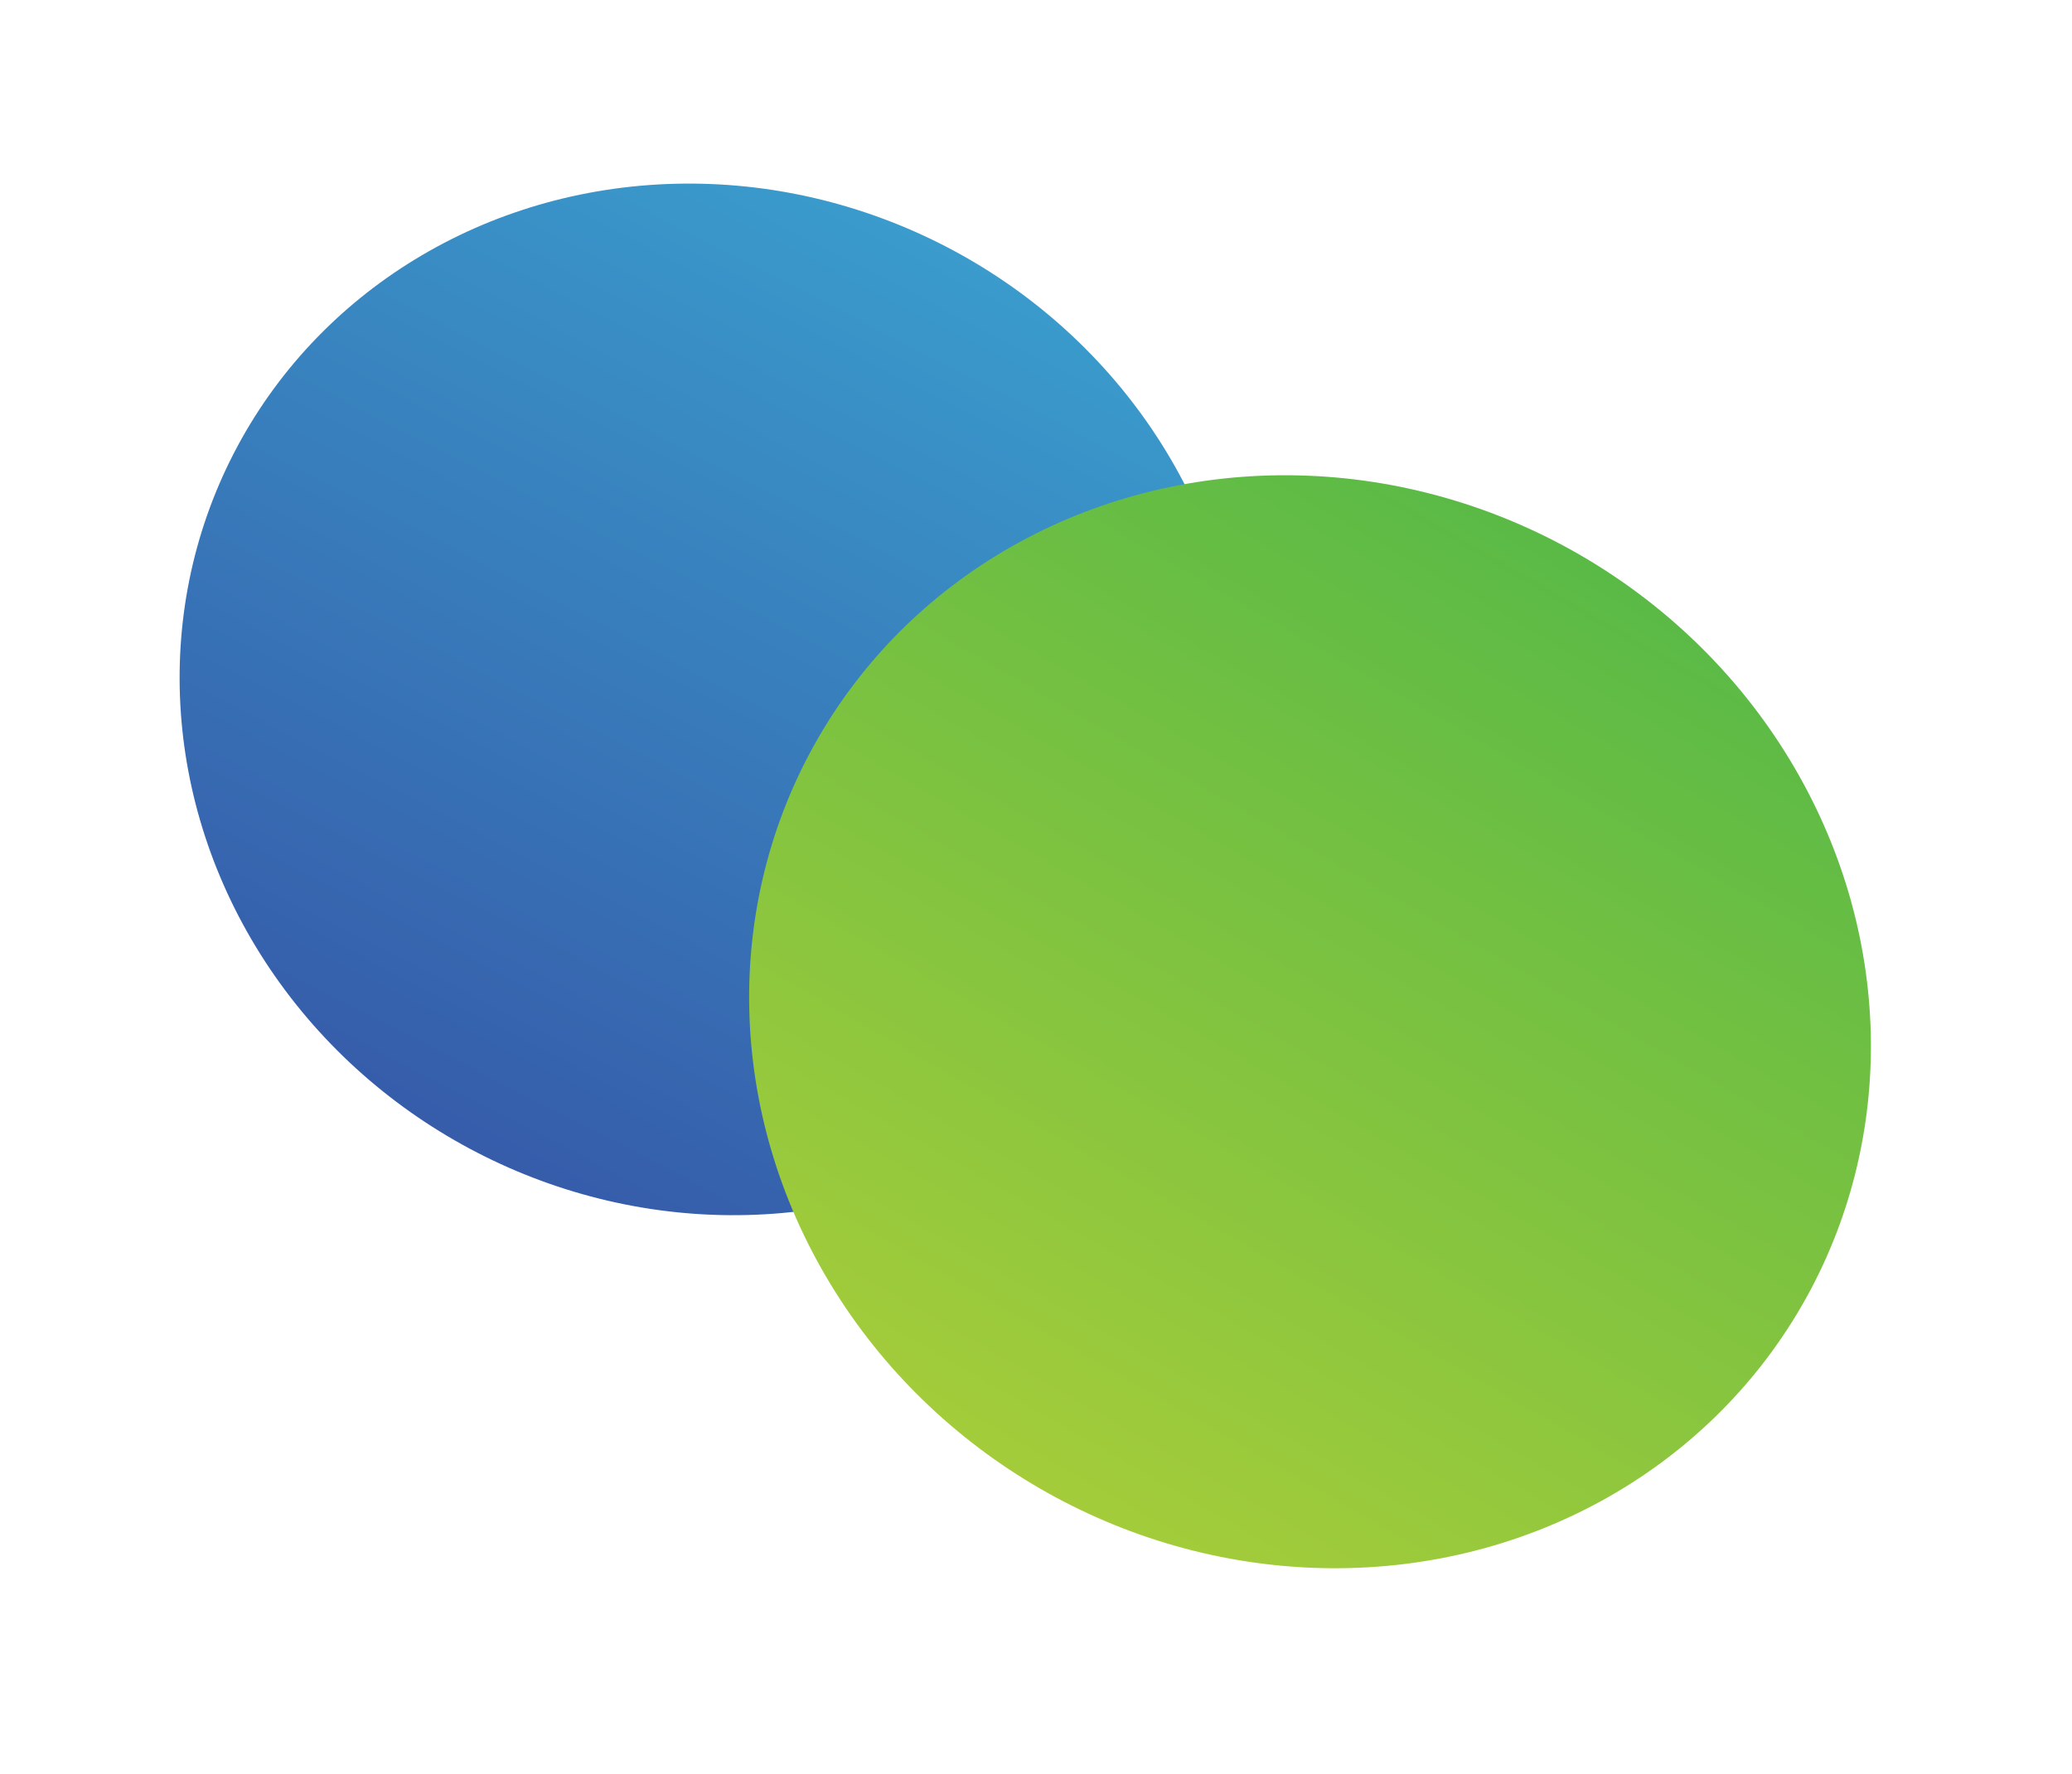 <svg width="1454" height="1245" viewBox="0 0 1454 1245" fill="none" xmlns="http://www.w3.org/2000/svg">
<g filter="url(#filter0_f_3333_8146)">
<ellipse cx="499.063" cy="490.918" rx="376.914" ry="357.997" transform="rotate(-152.726 499.063 490.918)" fill="url(#paint0_linear_3333_8146)"/>
</g>
<g filter="url(#filter1_f_3333_8146)">
<ellipse cx="919.292" cy="717.181" rx="398.5" ry="378.5" transform="rotate(30 919.292 717.181)" fill="url(#paint1_linear_3333_8146)"/>
</g>
<defs>
<filter id="filter0_f_3333_8146" x="25.957" y="28.797" width="946.21" height="924.242" filterUnits="userSpaceOnUse" color-interpolation-filters="sRGB">
<feFlood flood-opacity="0" result="BackgroundImageFix"/>
<feBlend mode="normal" in="SourceGraphic" in2="BackgroundImageFix" result="shape"/>
<feGaussianBlur stdDeviation="50" result="effect1_foregroundBlur_3333_8146"/>
</filter>
<filter id="filter1_f_3333_8146" x="425.623" y="233.531" width="987.338" height="967.305" filterUnits="userSpaceOnUse" color-interpolation-filters="sRGB">
<feFlood flood-opacity="0" result="BackgroundImageFix"/>
<feBlend mode="normal" in="SourceGraphic" in2="BackgroundImageFix" result="shape"/>
<feGaussianBlur stdDeviation="50" result="effect1_foregroundBlur_3333_8146"/>
</filter>
<linearGradient id="paint0_linear_3333_8146" x1="499.063" y1="132.921" x2="499.063" y2="848.915" gradientUnits="userSpaceOnUse">
<stop stop-color="#365CAA"/>
<stop offset="1" stop-color="#3A9BCC"/>
</linearGradient>
<linearGradient id="paint1_linear_3333_8146" x1="919.292" y1="338.681" x2="919.292" y2="1095.68" gradientUnits="userSpaceOnUse">
<stop stop-color="#5ABA46"/>
<stop offset="1" stop-color="#A4CC3A"/>
</linearGradient>
</defs>
</svg>
